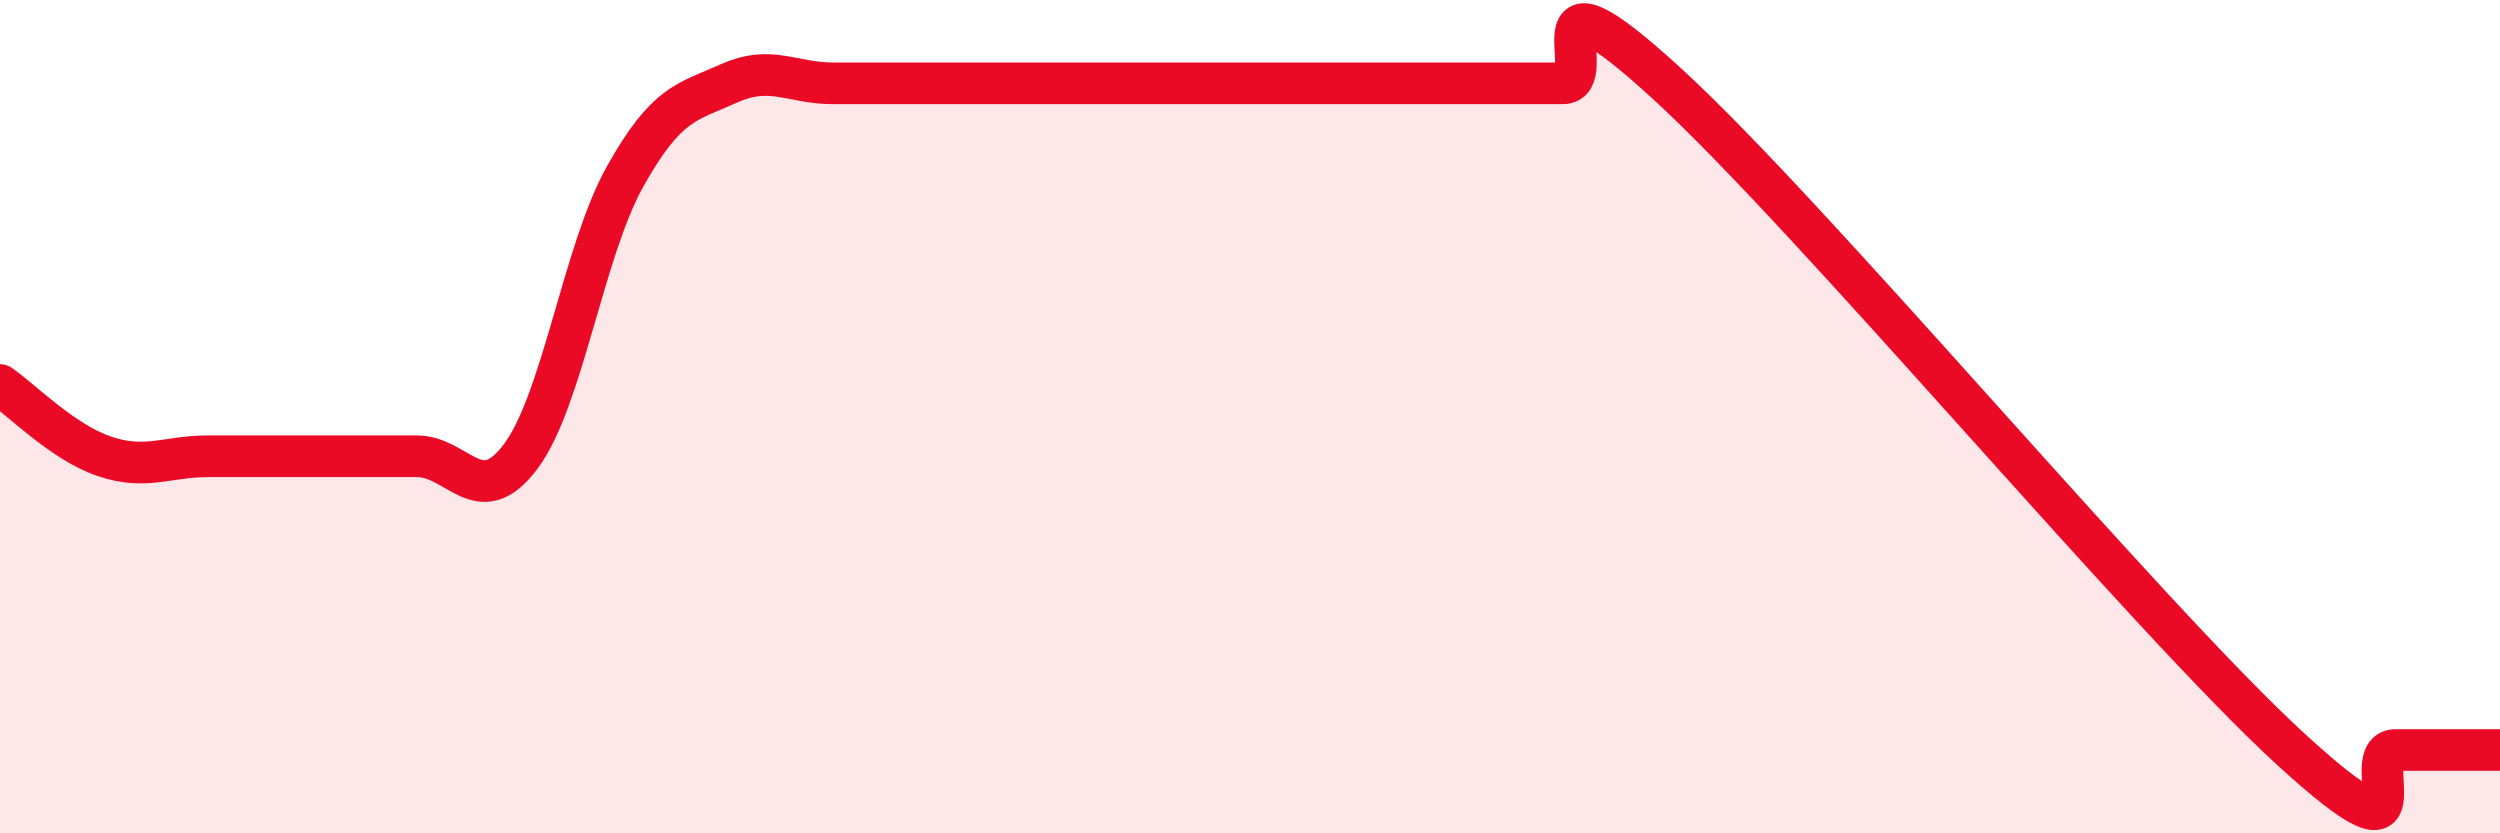 
    <svg width="60" height="20" viewBox="0 0 60 20" xmlns="http://www.w3.org/2000/svg">
      <path
        d="M 0,9.24 C 0.5,9.58 1.5,10.61 2.5,10.95 C 3.5,11.29 4,10.95 5,10.95 C 6,10.95 6.5,10.95 7.5,10.95 C 8.5,10.95 9,10.95 10,10.95 C 11,10.95 11.5,12.29 12.5,10.95 C 13.5,9.61 14,6.03 15,4.24 C 16,2.45 16.5,2.45 17.5,2 C 18.5,1.55 19,2 20,2 C 21,2 21.5,2 22.5,2 C 23.5,2 24,2 25,2 C 26,2 26.5,2 27.5,2 C 28.5,2 29,2 30,2 C 31,2 31.5,2 32.5,2 C 33.5,2 34,2 35,2 C 36,2 36.5,2 37.5,2 C 38.5,2 36.5,-1.2 40,2 C 43.5,5.2 51.5,14.8 55,18 C 58.5,21.2 56.5,18 57.5,18 C 58.5,18 59.5,18 60,18L60 20L0 20Z"
        fill="#EB0A25"
        opacity="0.1"
        stroke-linecap="round"
        stroke-linejoin="round"
      />
      <path
        d="M 0,9.24 C 0.5,9.58 1.5,10.61 2.5,10.95 C 3.5,11.29 4,10.95 5,10.95 C 6,10.95 6.5,10.95 7.5,10.95 C 8.5,10.95 9,10.95 10,10.95 C 11,10.95 11.5,12.29 12.5,10.95 C 13.5,9.61 14,6.03 15,4.24 C 16,2.45 16.5,2.45 17.5,2 C 18.5,1.55 19,2 20,2 C 21,2 21.5,2 22.5,2 C 23.5,2 24,2 25,2 C 26,2 26.5,2 27.5,2 C 28.5,2 29,2 30,2 C 31,2 31.5,2 32.5,2 C 33.5,2 34,2 35,2 C 36,2 36.5,2 37.5,2 C 38.5,2 36.5,-1.2 40,2 C 43.5,5.2 51.5,14.8 55,18 C 58.5,21.2 56.5,18 57.5,18 C 58.5,18 59.5,18 60,18"
        stroke="#EB0A25"
        stroke-width="1"
        fill="none"
        stroke-linecap="round"
        stroke-linejoin="round"
      />
    </svg>
  